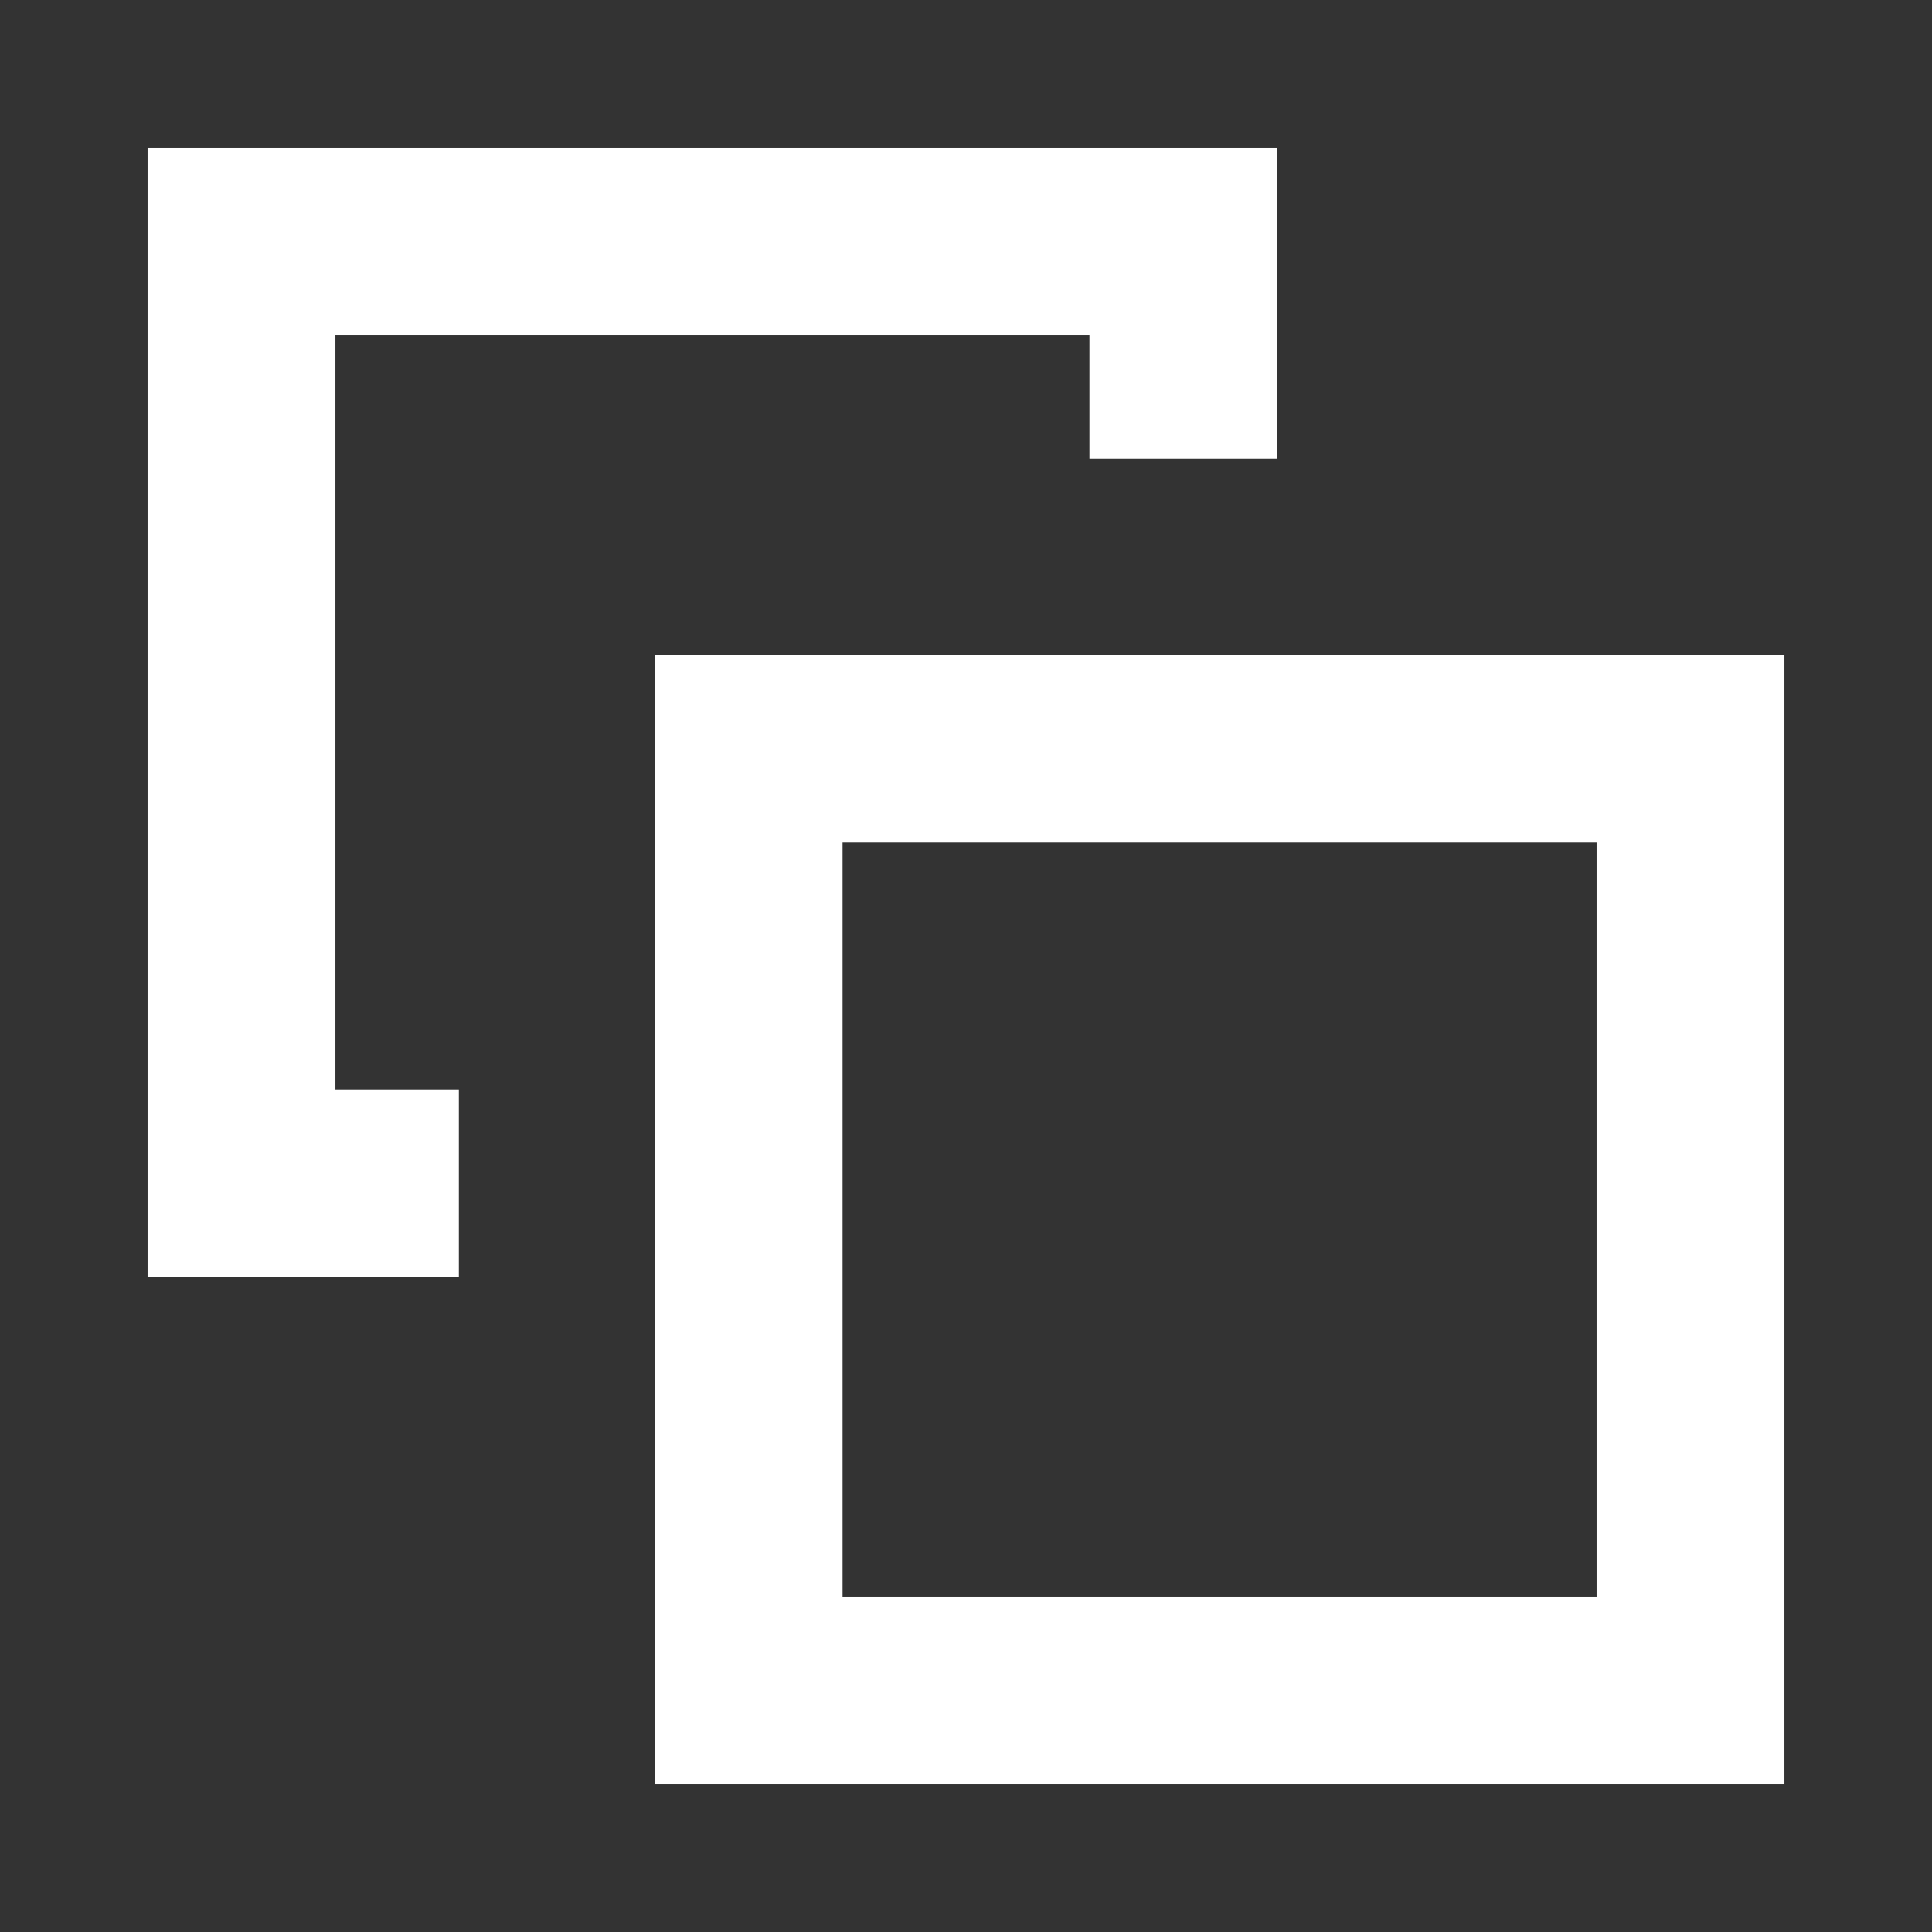 <svg width="36" height="36" viewBox="0 0 36 36" fill="none" xmlns="http://www.w3.org/2000/svg">
<rect x="0" y="0" width="36" height="36" fill="#333333" stroke="none"/>
<path d="M22.05 8.55V4.5H4.5V22.05H8.55M13.95 13.95H31.5V31.5H13.95V13.95Z" stroke="white" stroke-width="3.5"/>
</svg>
